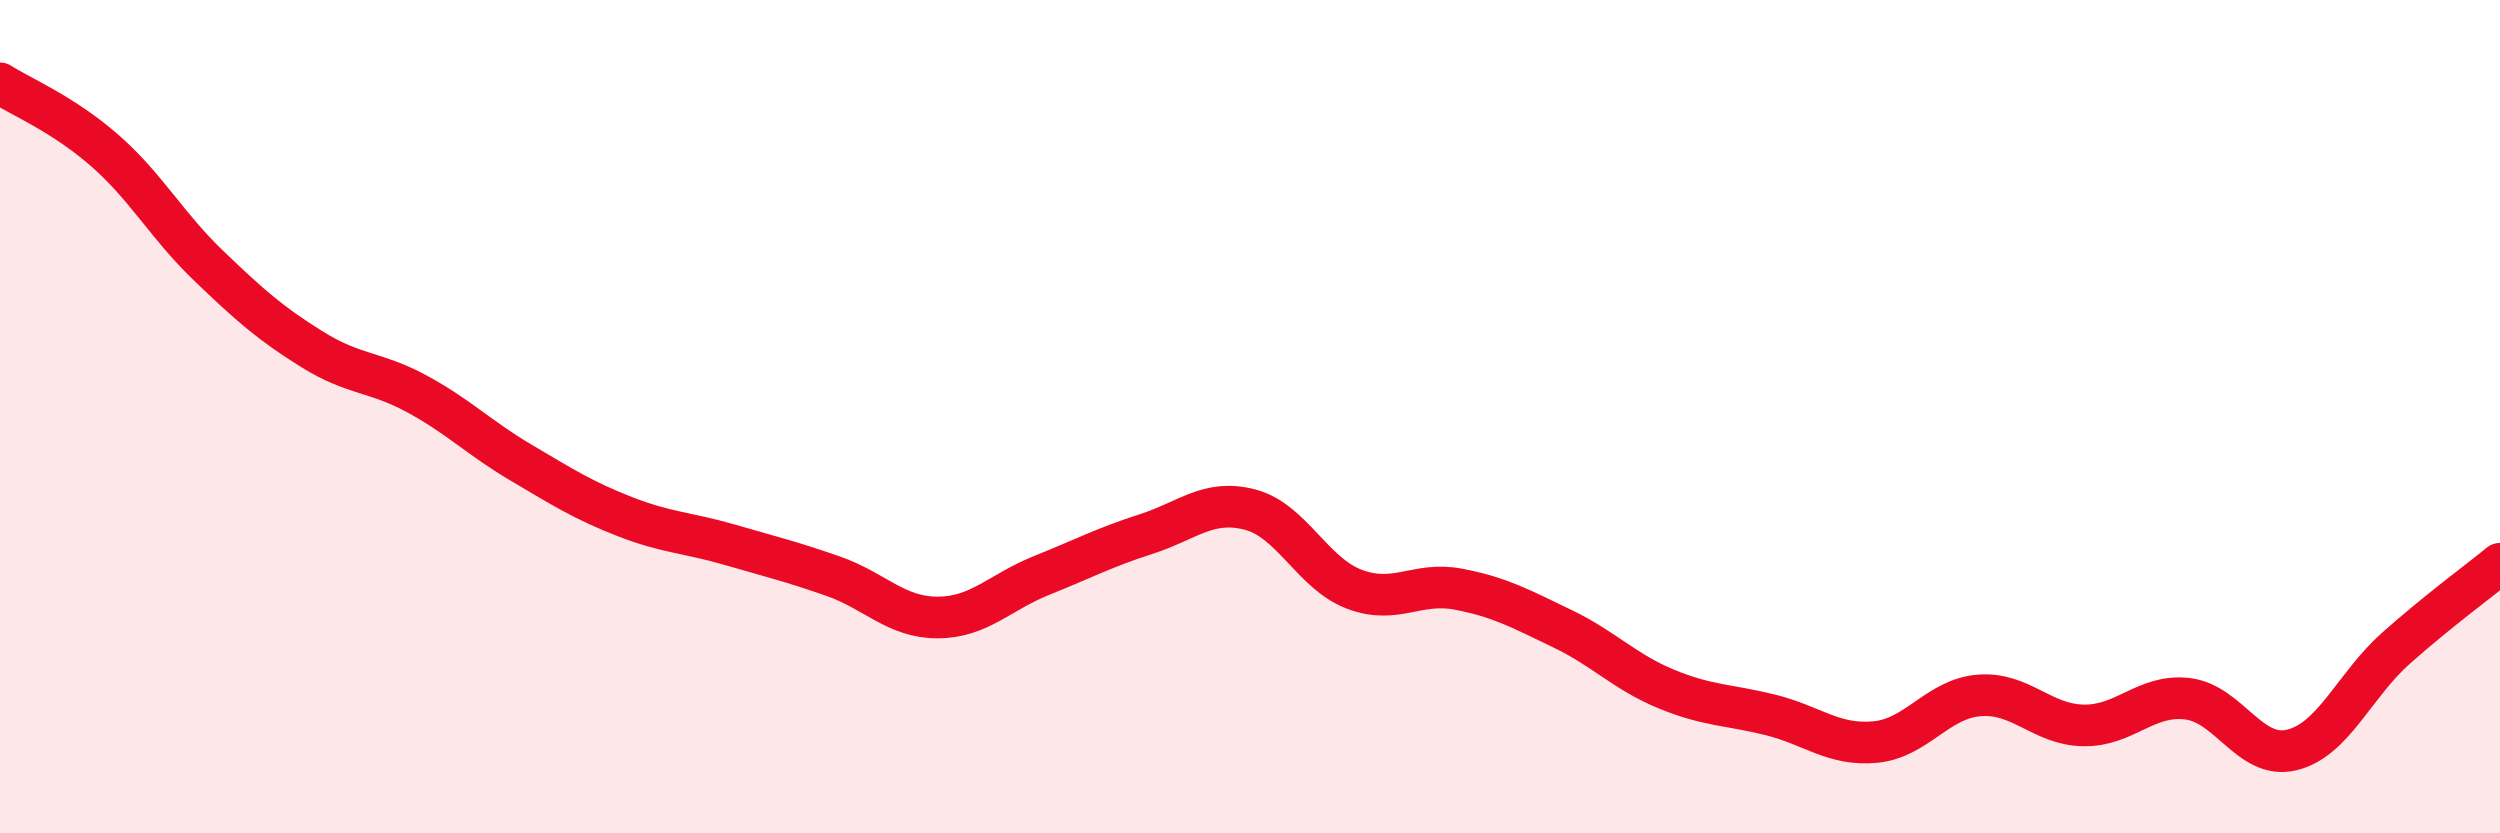 
    <svg width="60" height="20" viewBox="0 0 60 20" xmlns="http://www.w3.org/2000/svg">
      <path
        d="M 0,2 C 0.5,2.32 1.5,2.73 2.5,3.6 C 3.5,4.47 4,5.41 5,6.37 C 6,7.33 6.5,7.77 7.5,8.39 C 8.5,9.01 9,8.91 10,9.45 C 11,9.99 11.5,10.51 12.5,11.1 C 13.5,11.69 14,12.01 15,12.4 C 16,12.79 16.5,12.78 17.5,13.07 C 18.5,13.36 19,13.48 20,13.83 C 21,14.18 21.5,14.82 22.5,14.82 C 23.5,14.82 24,14.21 25,13.81 C 26,13.41 26.5,13.14 27.5,12.82 C 28.5,12.5 29,11.97 30,12.23 C 31,12.49 31.5,13.76 32.5,14.14 C 33.5,14.52 34,13.95 35,14.14 C 36,14.33 36.5,14.61 37.5,15.09 C 38.5,15.57 39,16.13 40,16.54 C 41,16.95 41.5,16.91 42.5,17.16 C 43.5,17.41 44,17.9 45,17.81 C 46,17.72 46.5,16.77 47.5,16.69 C 48.5,16.61 49,17.39 50,17.41 C 51,17.43 51.5,16.65 52.5,16.77 C 53.5,16.89 54,18.24 55,18 C 56,17.76 56.5,16.45 57.5,15.56 C 58.5,14.67 59.5,13.94 60,13.53L60 20L0 20Z"
        fill="#EB0A25"
        opacity="0.1"
        stroke-linecap="round"
        stroke-linejoin="round"
      />
      <path
        d="M 0,2 C 0.5,2.32 1.5,2.73 2.5,3.6 C 3.5,4.47 4,5.41 5,6.37 C 6,7.33 6.5,7.77 7.5,8.39 C 8.5,9.01 9,8.91 10,9.45 C 11,9.99 11.5,10.51 12.5,11.1 C 13.5,11.69 14,12.01 15,12.4 C 16,12.79 16.5,12.78 17.5,13.07 C 18.5,13.36 19,13.48 20,13.83 C 21,14.18 21.5,14.82 22.5,14.82 C 23.5,14.82 24,14.21 25,13.81 C 26,13.41 26.5,13.14 27.5,12.82 C 28.5,12.5 29,11.97 30,12.23 C 31,12.49 31.5,13.76 32.5,14.14 C 33.5,14.52 34,13.95 35,14.14 C 36,14.33 36.5,14.61 37.5,15.09 C 38.5,15.57 39,16.13 40,16.54 C 41,16.95 41.5,16.91 42.5,17.16 C 43.5,17.41 44,17.9 45,17.81 C 46,17.72 46.5,16.77 47.5,16.69 C 48.5,16.61 49,17.39 50,17.41 C 51,17.43 51.5,16.65 52.5,16.77 C 53.5,16.89 54,18.24 55,18 C 56,17.76 56.5,16.45 57.5,15.56 C 58.5,14.67 59.5,13.94 60,13.53"
        stroke="#EB0A25"
        stroke-width="1"
        fill="none"
        stroke-linecap="round"
        stroke-linejoin="round"
      />
    </svg>
  